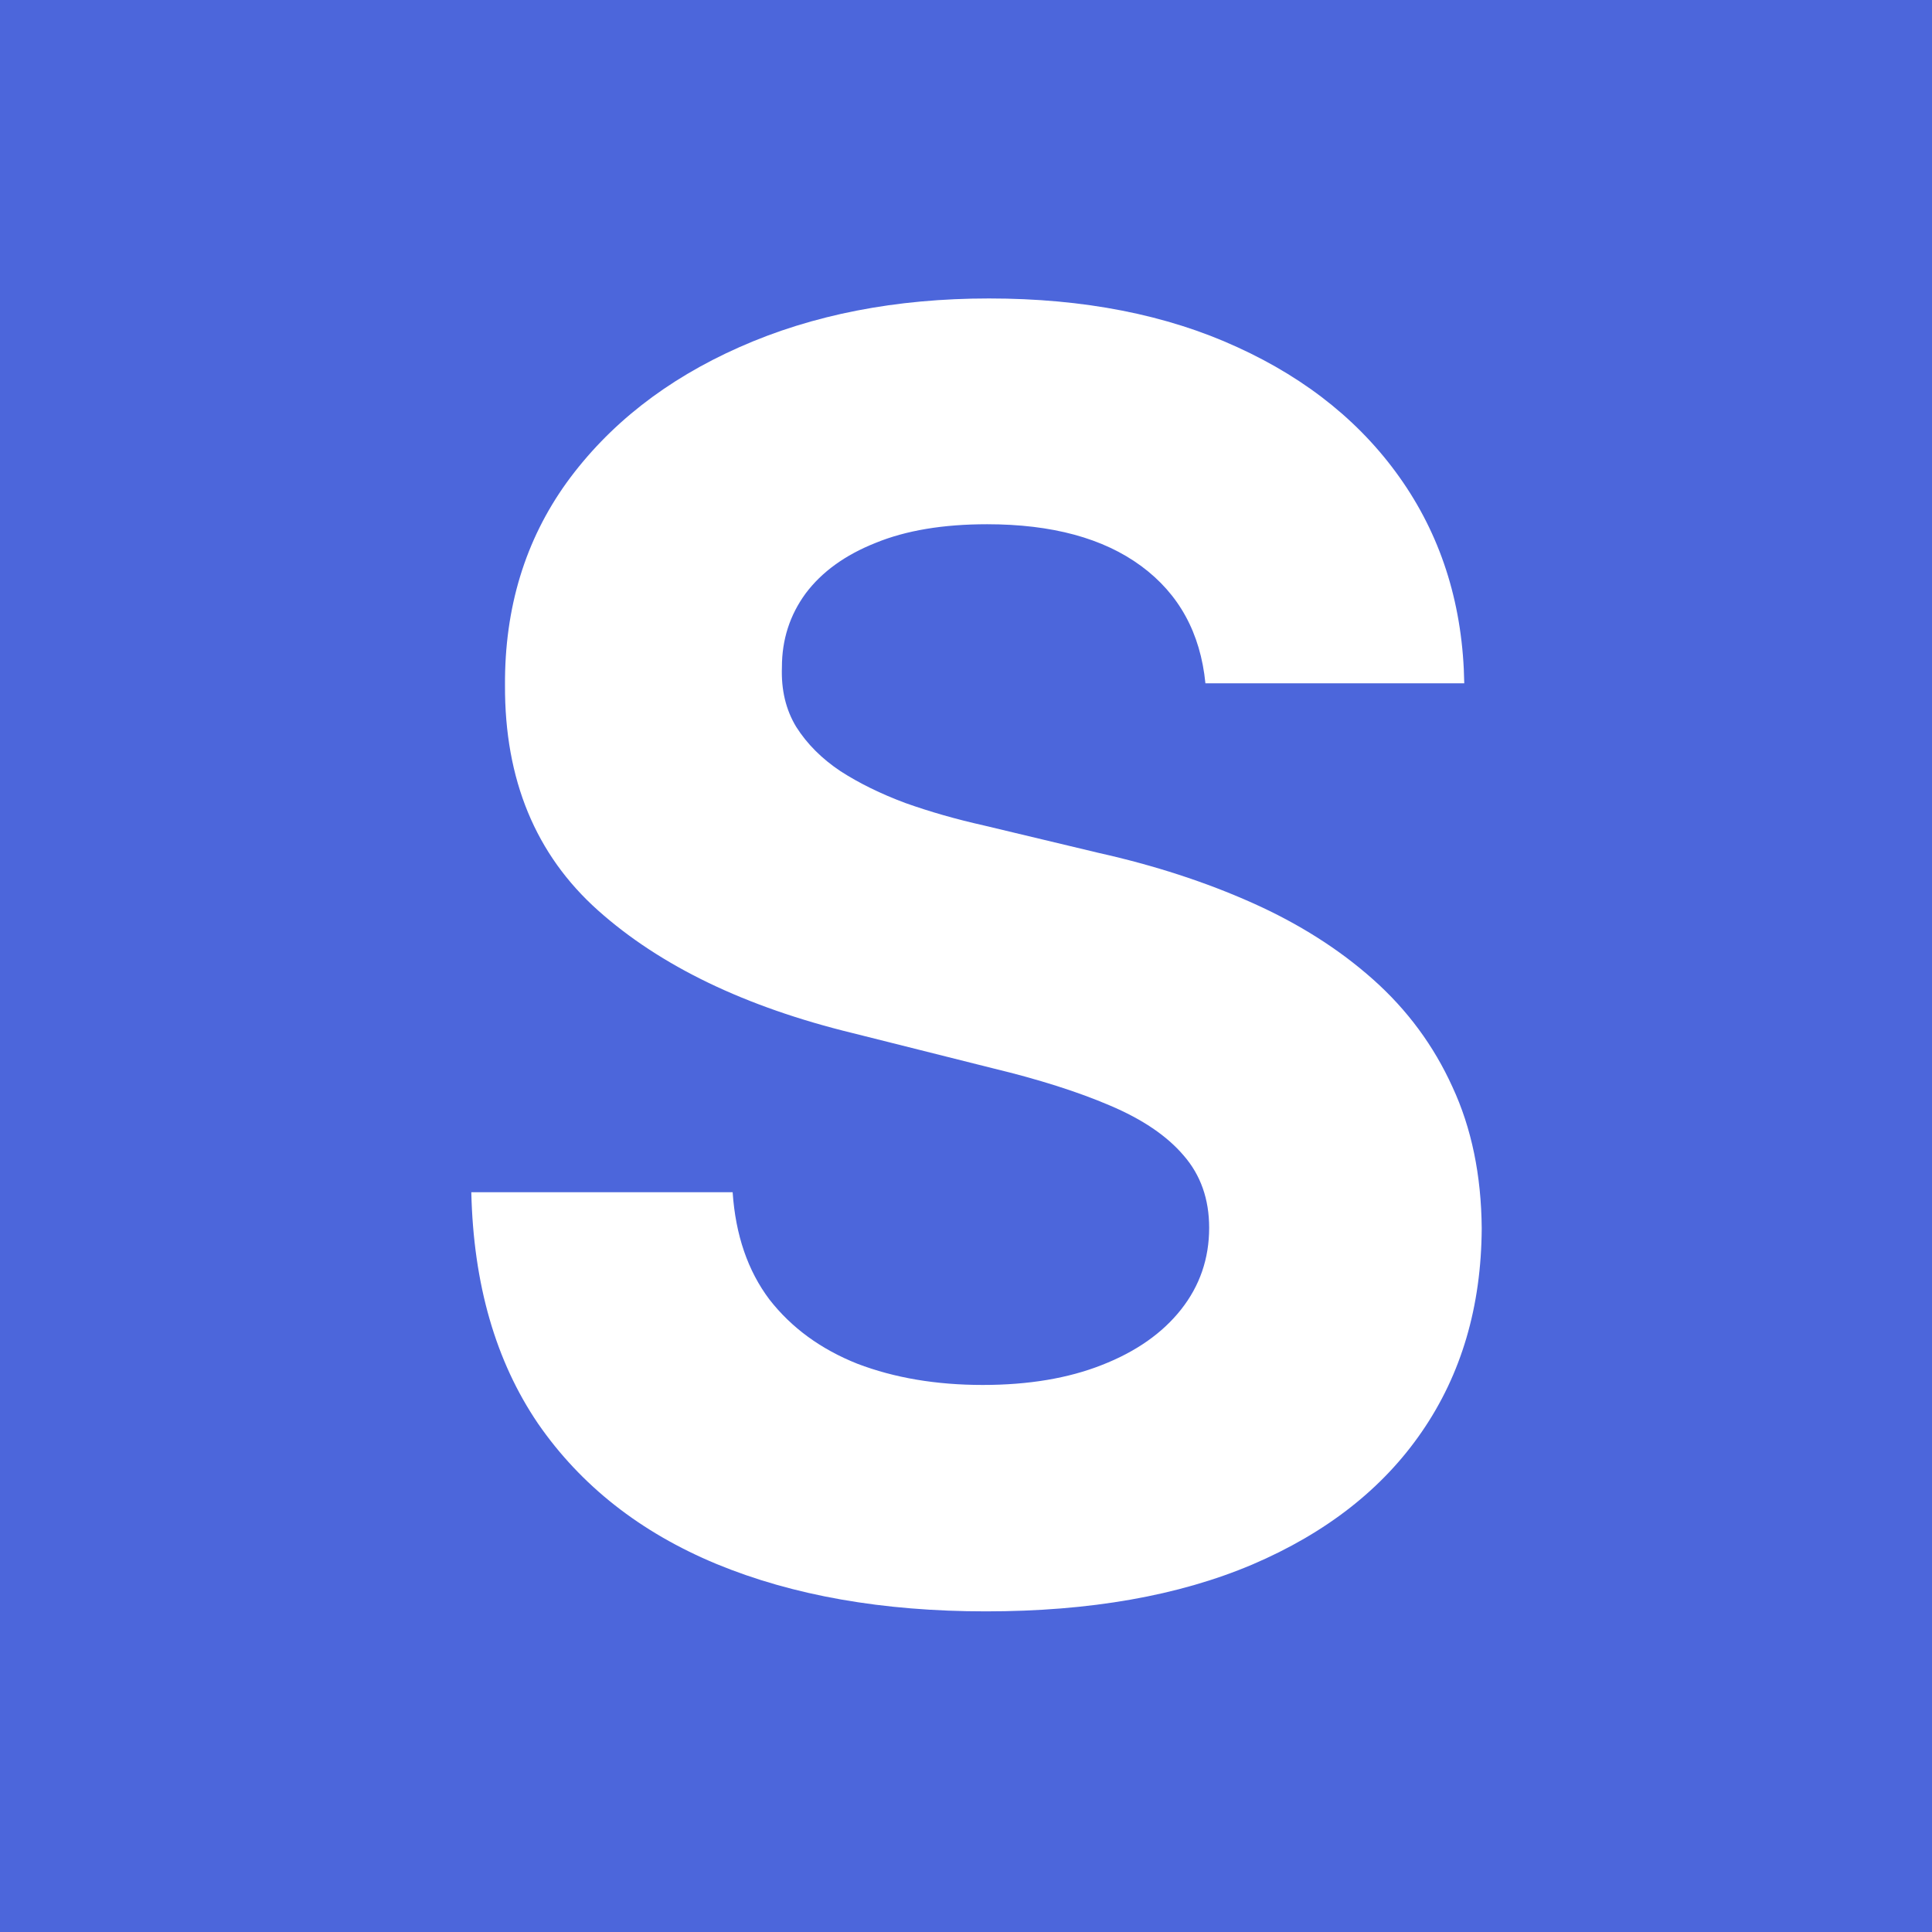 <?xml version="1.0" encoding="UTF-8"?> <svg xmlns="http://www.w3.org/2000/svg" width="154" height="154" viewBox="0 0 154 154" fill="none"><rect x="0" y="0" width="154" height="154" fill="#333333" stroke="none"/><g clip-path="url(#clip0_396_98)"><rect width="154" height="154" fill="#4C66DB"></rect><path d="M96.084 54.465C95.686 50.454 93.979 47.339 90.963 45.118C87.947 42.897 83.854 41.787 78.683 41.787C75.17 41.787 72.204 42.284 69.784 43.278C67.365 44.24 65.508 45.582 64.216 47.305C62.956 49.029 62.327 50.984 62.327 53.172C62.26 54.995 62.642 56.586 63.47 57.945C64.332 59.303 65.508 60.48 67 61.474C68.492 62.436 70.215 63.281 72.171 64.01C74.126 64.706 76.214 65.303 78.435 65.8L87.582 67.987C92.024 68.981 96.1 70.307 99.812 71.965C103.525 73.622 106.74 75.66 109.457 78.079C112.175 80.499 114.28 83.349 115.771 86.631C117.296 89.912 118.075 93.674 118.108 97.916C118.075 104.147 116.484 109.55 113.335 114.124C110.22 118.664 105.712 122.194 99.812 124.713C93.946 127.199 86.87 128.442 78.584 128.442C70.364 128.442 63.205 127.182 57.106 124.663C51.041 122.144 46.302 118.416 42.888 113.477C39.507 108.506 37.734 102.357 37.568 95.033H58.399C58.631 98.447 59.609 101.297 61.332 103.584C63.089 105.838 65.426 107.545 68.342 108.705C71.292 109.831 74.623 110.395 78.335 110.395C81.981 110.395 85.146 109.865 87.831 108.804C90.549 107.743 92.653 106.268 94.145 104.379C95.636 102.49 96.382 100.319 96.382 97.867C96.382 95.579 95.703 93.657 94.344 92.099C93.018 90.542 91.062 89.216 88.477 88.122C85.925 87.028 82.793 86.034 79.081 85.139L67.994 82.355C59.41 80.267 52.632 77.002 47.66 72.561C42.689 68.12 40.22 62.137 40.253 54.614C40.22 48.449 41.86 43.063 45.175 38.456C48.522 33.849 53.113 30.253 58.946 27.668C64.779 25.082 71.408 23.79 78.832 23.79C86.389 23.79 92.985 25.082 98.619 27.668C104.287 30.253 108.695 33.849 111.844 38.456C114.992 43.063 116.616 48.399 116.716 54.465H96.084Z" fill="white"></path></g><defs><clipPath id="clip0_396_98"><rect width="154" height="154" fill="white"></rect></clipPath></defs></svg> 